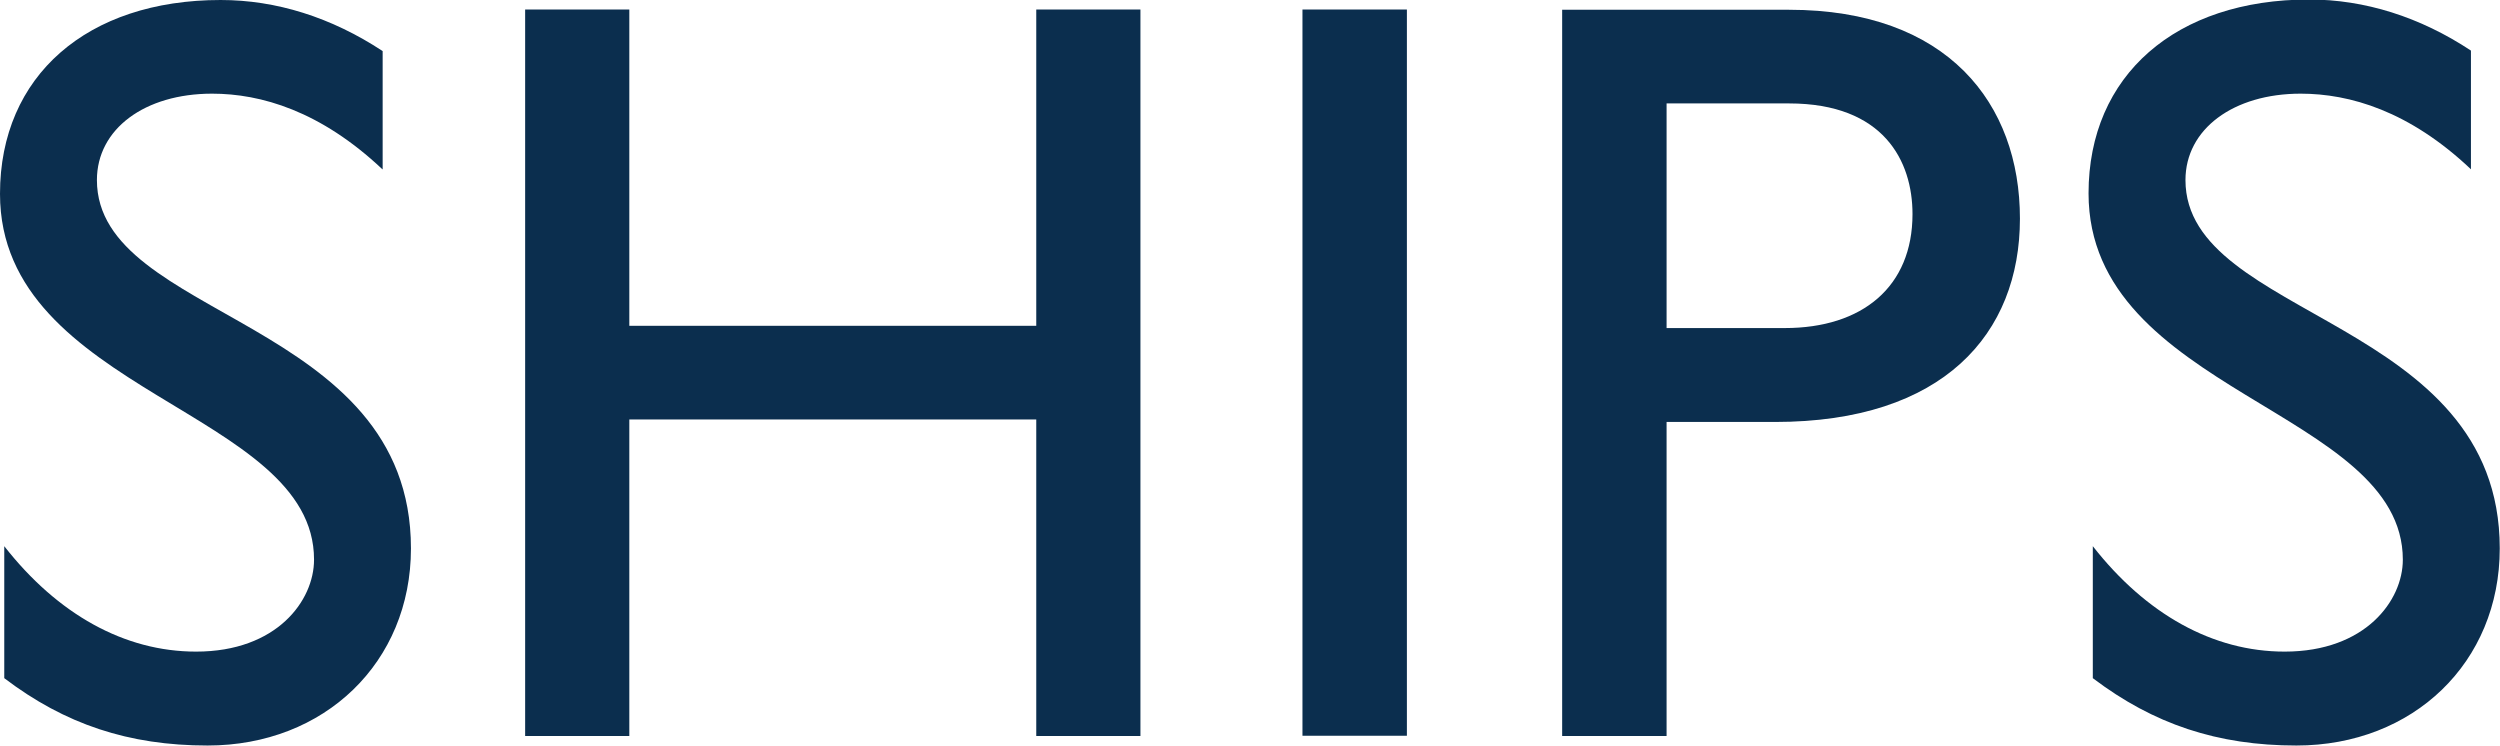 <?xml version="1.0" encoding="UTF-8"?>
<svg id="_レイヤー_2" data-name="レイヤー 2" xmlns="http://www.w3.org/2000/svg" viewBox="0 0 99.83 29.78">
  <defs>
    <style>
      .cls-1 {
        fill: #0b2e4e;
      }
    </style>
  </defs>
  <g id="_レイヤー_4" data-name="レイヤー 4">
    <g>
      <path class="cls-1" d="m15.27,6.76c-2.47-2.33-4.85-3.02-6.8-3.02-2.69,0-4.6,1.41-4.6,3.45,0,5.57,12.54,5.49,12.54,14.71,0,4.55-3.45,7.87-8.12,7.87-3.15,0-5.7-.85-8.12-2.69v-5.27c2.13,2.72,4.8,4.21,7.66,4.21,3.23,0,4.71-2.04,4.71-3.67C12.55,16.38,0,15.69,0,7.74,0,3.02,3.49,0,8.81,0c2.22,0,4.42.69,6.47,2.04v4.72Z"/>
      <polygon class="cls-1" points="45.54 29.39 41.38 29.39 41.38 16.75 25.13 16.75 25.13 29.39 20.97 29.39 20.97 .38 25.13 .38 25.13 13.01 41.38 13.01 41.38 .38 45.54 .38 45.54 29.39"/>
      <rect class="cls-1" x="52.01" y=".38" width="4.17" height="29"/>
      <path class="cls-1" d="m71.44.39c6.33,0,9.22,3.74,9.22,8.34s-3.06,8.12-9.78,8.12h-4.33v12.54h-4.17V.39h9.07Zm-4.89,12.71h4.72c3.1,0,5.1-1.65,5.1-4.55,0-2.12-1.15-4.42-4.93-4.42h-4.89v8.97Z"/>
      <path class="cls-1" d="m98.67,6.76c-2.46-2.33-4.84-3.02-6.8-3.02-2.68,0-4.6,1.41-4.6,3.45,0,5.57,12.55,5.49,12.55,14.71,0,4.55-3.45,7.87-8.12,7.87-3.15,0-5.7-.85-8.13-2.69v-5.27c2.13,2.72,4.8,4.21,7.66,4.21,3.23,0,4.72-2.04,4.72-3.67,0-5.99-12.55-6.68-12.55-14.63,0-4.72,3.49-7.74,8.81-7.74,2.21,0,4.42.69,6.46,2.04v4.72Z"/>
    </g>
  </g>
</svg>